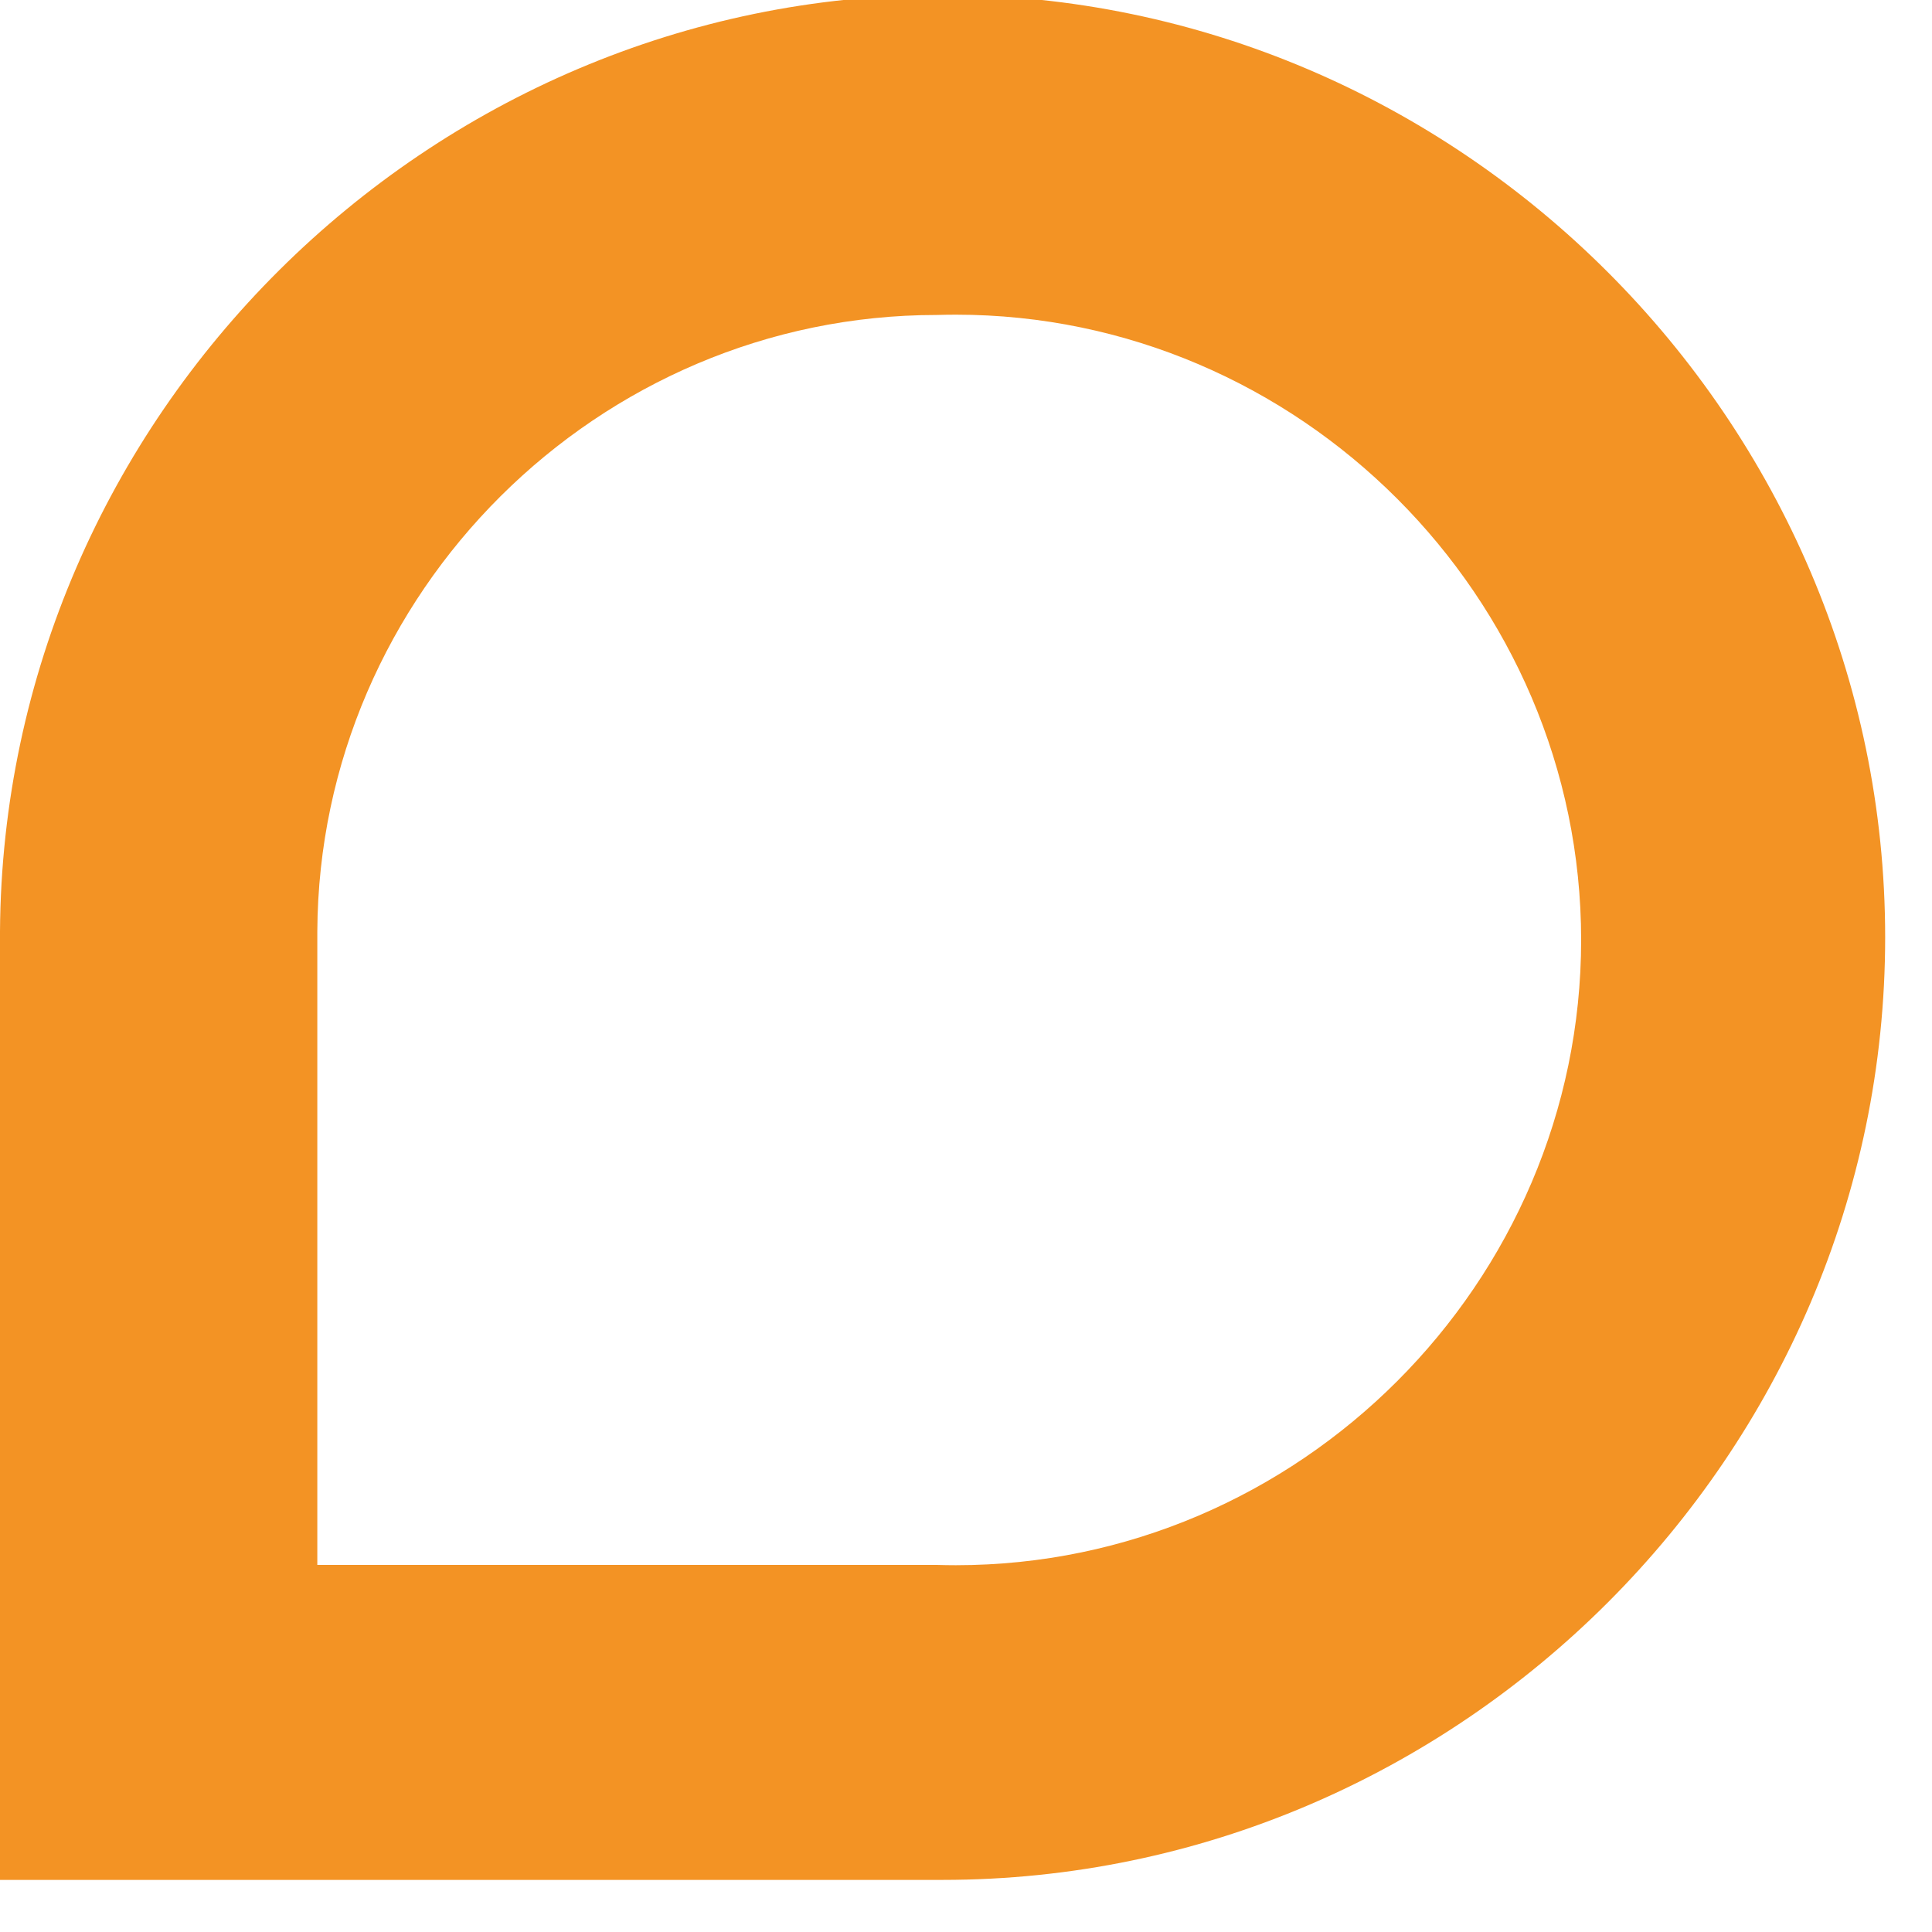 <?xml version="1.0" encoding="UTF-8" standalone="no"?> <svg xmlns="http://www.w3.org/2000/svg" xmlns:xlink="http://www.w3.org/1999/xlink" xmlns:serif="http://www.serif.com/" width="33" height="33" viewBox="0 0 33 33" xml:space="preserve" style="fill-rule:evenodd;clip-rule:evenodd;stroke-linejoin:round;stroke-miterlimit:1.414;"> <path id="Calque_1-2" d="M5.42,26.73L16,26.73C16.109,26.733 16.218,26.735 16.327,26.735C22.186,26.735 27.007,21.914 27.007,16.055C27.007,10.196 22.186,5.375 16.327,5.375C16.218,5.375 16.109,5.377 16,5.38C10.215,5.38 5.447,10.125 5.42,15.91L5.42,26.73ZM16,32.11L0,32.11L0,15.91C0.055,7.116 7.305,-0.09 16.1,-0.09C24.932,-0.09 32.2,7.178 32.2,16.01C32.2,24.843 24.932,32.11 16.1,32.11C16.066,32.11 16.033,32.11 16,32.11" style="fill:rgb(243,147,36);fill-rule:nonzero;"></path> </svg> 